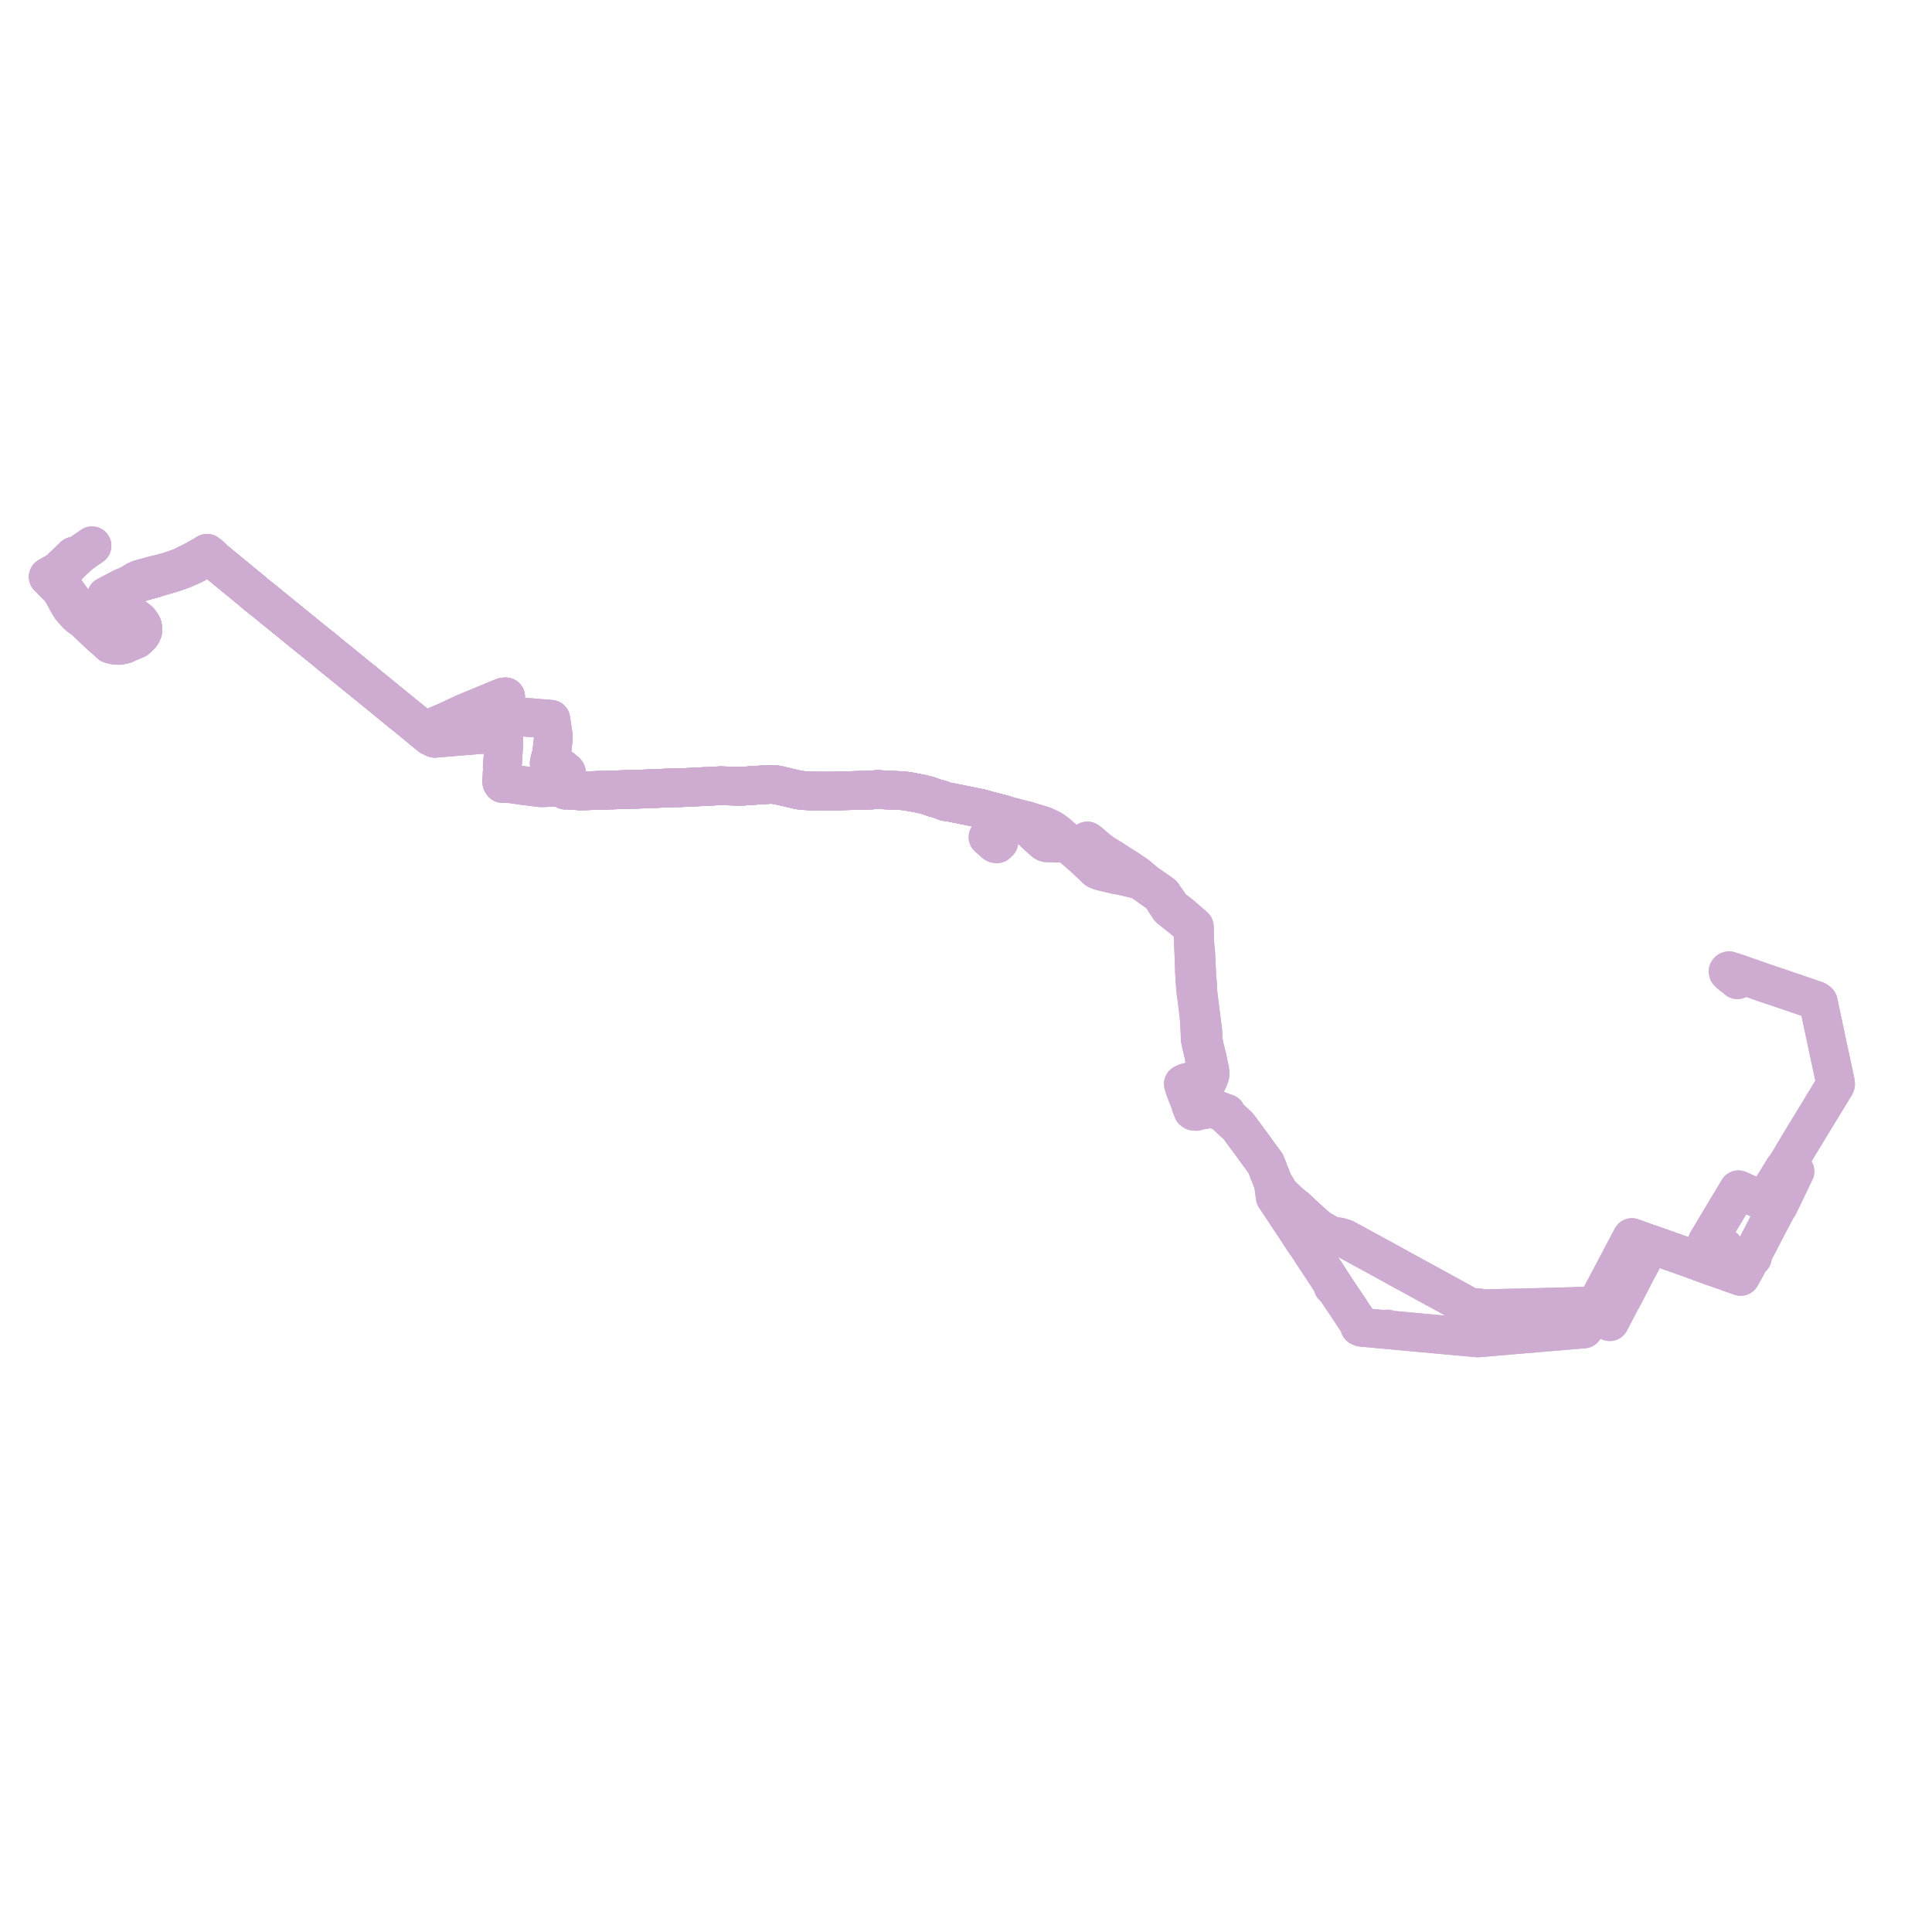     
<svg width="801.617" height="801.617" version="1.1"
     xmlns="http://www.w3.org/2000/svg">

  <title>Plan de ligne</title>
  <desc>Du 2018-11-05 au 9999-01-01</desc>

<path d='M 30.675 230.734 L 29.349 232.018 L 28.908 232.453 L 27.414 233.868 L 27.371 233.908 L 24.539 236.611 L 24.232 236.905 L 23.998 237.042 L 22.823 237.734 L 22.342 237.991 L 21.6 238.417 L 20.918 238.808 L 20.391 239.11 L 20.308 239.158 L 20 239.333 L 20.861 240.21 L 21.394 240.754 L 24.368 243.735 L 25.579 245.142 L 27.75 249.104 L 27.964 249.535 L 29.271 251.809 L 30.132 252.833 L 31.493 254.362 L 32.011 254.944 L 33.131 255.917 L 34.379 256.778 L 34.95 257.177 L 38.653 260.69 L 39.842 261.818 L 41.789 263.663 L 42.137 263.961 L 42.428 264.211 L 43.386 265.032 L 43.677 265.282 L 44.239 265.764 L 44.715 266.215 L 45.824 267.226 L 47.169 267.583 L 48.24 267.725 L 48.382 267.732 L 49.471 267.79 L 49.602 267.762 L 50.413 267.595 L 51.121 267.448 L 51.794 267.308 L 52.302 267.029 L 52.862 266.775 L 53.46 266.504 L 54.513 266.065 L 56.54 265.221 L 58.254 263.618 L 58.877 262.715 L 59.177 262.001 L 59.241 261.849 L 59.309 260.841 L 59.128 259.915 L 59.072 259.631 L 58.663 258.922 L 58.543 258.714 L 58.216 258.284 L 57.693 257.595 L 56.369 256.558 L 54.763 255.42 L 53.48 254.512 L 51.894 253.344 L 49.539 251.61 L 48.366 250.56 L 47.907 250.057 L 47.6 249.72 L 46.672 248.588 L 46.586 247.703 L 46.654 247.007 L 47.78 246.33 L 49.501 245.325 L 50.231 244.911 L 50.694 244.64 L 52.374 243.809 L 53.367 243.363 L 54.909 242.732 L 56.461 242.175 L 56.762 242.06 L 60.004 241.089 L 63.497 240.128 L 64.231 239.926 L 67.237 238.985 L 68.491 238.626 L 70.12 238.156 L 70.361 238.087 L 73.852 236.956 L 76.366 236.006 L 78.136 235.239 L 80.805 234.008 L 83.012 232.813 L 83.763 232.285 L 85.211 231.481 L 85.399 231.372 L 85.6 231.252 L 86.027 231.011 L 86.449 230.785 L 87.087 231.253 L 87.472 231.525 L 88.604 232.044 L 88.862 232.235 L 89.772 233.009 L 92.903 235.604 L 94.3 236.76 L 94.565 236.975 L 94.957 237.274 L 95.974 238.117 L 96.335 238.413 L 96.589 238.622 L 103.417 244.23 L 103.912 244.638 L 104.255 244.921 L 104.509 245.143 L 105.394 245.912 L 105.6 246.091 L 106.001 246.426 L 106.052 246.47 L 106.24 246.626 L 106.525 246.846 L 106.89 247.128 L 110.354 249.887 L 112.61 251.75 L 113.036 252.089 L 113.558 252.517 L 115.687 254.235 L 119.963 257.709 L 120.167 257.875 L 120.278 257.965 L 121.043 258.584 L 121.69 259.137 L 121.802 259.226 L 122.07 259.443 L 123.747 260.795 L 127.979 264.259 L 129.491 265.464 L 133.085 268.327 L 134.253 269.258 L 134.492 269.461 L 136.262 270.964 L 136.519 271.182 L 136.645 271.289 L 137.009 271.583 L 137.151 271.698 L 137.728 272.163 L 137.864 272.272 L 138.1 272.462 L 139.108 273.274 L 139.709 273.748 L 141.498 275.198 L 142.798 276.261 L 146.923 279.615 L 147.158 279.806 L 147.325 279.942 L 147.755 280.282 L 148.371 280.793 L 148.472 280.875 L 148.778 281.123 L 153.914 285.289 L 154.515 285.788 L 156.399 287.309 L 159.536 289.874 L 161.08 291.144 L 161.745 291.689 L 165.525 294.773 L 167.672 296.526 L 168.685 297.327 L 169.624 298.088 L 170.397 298.716 L 172.007 300.039 L 172.303 300.282 L 172.426 300.384 L 172.544 300.485 L 173.04 300.914 L 175.269 302.717 L 175.391 302.815 L 175.567 302.954 L 176.09 303.419 L 178.296 305.278 L 178.591 305.519 L 179.246 305.686 L 179.637 305.958 L 180.088 306.244 L 180.223 306.305 L 180.358 306.344 L 180.753 306.308 L 184.616 305.985 L 191.639 305.399 L 192.419 305.336 L 194.549 305.167 L 196.361 305.024 L 196.557 305.008 L 201.134 304.646 L 201.743 304.598 L 205.703 304.287 L 208.04 304.104 L 208.168 304.094 L 208.445 304.065 L 209.084 304.015 L 209.103 303.626 L 209.292 299.766 L 209.327 299.038 L 209.351 297.747 L 209.358 296.982 L 209.743 296.986 L 210.189 297.019 L 213.505 297.26 L 215.424 297.4 L 220.29 297.78 L 220.936 297.816 L 221.602 297.876 L 227.855 298.39 L 228.558 298.447 L 228.658 299.139 L 228.98 301.362 L 229.183 302.762 L 229.598 305.314 L 229.478 307.491 L 229.008 311.554 L 228.939 312.15 L 228.885 312.51 L 227.942 316.158 L 227.9 316.36 L 227.88 316.573 L 227.935 316.778 L 228.051 316.958 L 228.246 317.056 L 233.026 318.78 L 234.404 319.915 L 234.93 320.363 L 235.056 320.629 L 235.128 320.91 L 235.012 322.18 L 234.952 322.818 L 234.675 325.317 L 234.605 325.948 L 234.582 326.153 L 234.74 326.925 L 234.603 326.959 L 234.459 327.032 L 234.348 327.136 L 234.276 327.263 L 234.251 327.402 L 234.275 327.54 L 234.345 327.668 L 234.456 327.772 L 234.599 327.846 L 234.761 327.883 L 234.928 327.88 L 235.106 327.829 L 235.256 327.733 L 235.36 327.603 L 235.949 327.844 L 236.204 327.904 L 236.458 327.94 L 239.195 327.965 L 239.709 328.078 L 239.964 328.117 L 240.201 328.133 L 240.656 328.148 L 243.068 328.099 L 244.091 328.068 L 245.339 328.03 L 246.791 327.986 L 252.29 327.821 L 263.919 327.47 L 264.709 327.445 L 265.753 327.411 L 266.361 327.393 L 268.545 327.301 L 278.072 326.913 L 278.469 326.902 L 279.117 326.884 L 280.59 326.843 L 282.007 326.821 L 284.944 326.723 L 285.309 326.698 L 285.63 326.677 L 286.17 326.65 L 295.346 326.194 L 296.697 326.127 L 298.943 326.016 L 299.08 326.02 L 305.09 326.19 L 308.377 326.194 L 313.409 325.83 L 318.473 325.529 L 320.089 325.432 L 322.351 325.649 L 326.639 326.656 L 331.406 327.774 L 333.469 328.013 L 337.039 328.208 L 343.565 328.271 L 361.329 327.812 L 364.187 327.553 L 367.581 327.774 L 374.762 328.083 L 378.006 328.572 L 381.875 329.313 L 385.279 330.149 L 387.411 330.958 L 390.776 331.91 L 392.31 332.598 L 393.914 332.788 L 395.436 333.11 L 395.77 333.174 L 397.086 333.427 L 397.894 333.582 L 399.363 333.882 L 401.318 334.281 L 402.195 334.459 L 402.858 334.595 L 403.442 334.714 L 404.486 334.927 L 405.245 335.081 L 406.718 335.377 L 407.667 335.634 L 409.78 336.25 L 414.029 337.361 L 416.048 337.852 L 417.111 338.201 L 417.837 338.42 L 418.253 338.545 L 419.742 338.94 L 420.756 339.208 L 422.542 339.681 L 423.492 340.367 L 424.437 341.148 L 425.913 342.372 L 429.467 345.781 L 430.284 346.535 L 430.737 346.962 L 432.252 348.325 L 433.223 349.198 L 433.816 349.571 L 434.214 349.678 L 438.299 349.867 L 440.524 349.692 L 441.041 349.665 L 441.265 349.703 L 441.492 349.683 L 441.702 349.608 L 441.855 349.661 L 442.318 349.796 L 442.919 349.998 L 443.24 350.17 L 443.884 350.601 L 444.43 350.905 L 445.45 351.843 L 445.683 352.24 L 446.234 352.691 L 446.482 352.923 L 446.626 353.062 L 447.51 353.821 L 448.059 354.316 L 448.283 354.5 L 448.961 355.057 L 449.208 355.293 L 449.979 355.98 L 454.311 360.014 L 454.765 360.555 L 455.094 360.792 L 456.595 361.433 L 459.236 362.038 L 463.336 363.023 L 464.912 363.262 L 466.347 363.573 L 466.71 363.656 L 467.553 363.872 L 470.535 364.569 L 472.768 365.021 L 475.393 366.796 L 480.972 370.797 L 481.78 371.468 L 483.874 374.815 L 484.537 375.795 L 484.872 376.291 L 485.291 376.911 L 486.143 377.59 L 487.473 378.659 L 488.831 379.738 L 491.248 381.659 L 493.832 383.72 L 494.334 384.239 L 494.764 384.764 L 494.859 385.424 L 494.897 385.843 L 494.943 386.362 L 494.998 387.507 L 495.061 389.011 L 495.284 394.59 L 495.332 395.452 L 495.488 399.957 L 495.615 403.606 L 495.638 404.104 L 495.68 404.717 L 495.799 406.628 L 495.872 407.578 L 495.927 408.313 L 496.067 410.07 L 496.091 410.366 L 496.172 411.388 L 496.321 412.466 L 496.768 415.843 L 497.003 417.694 L 497.391 420.888 L 497.708 424.06 L 497.729 425.202 L 497.74 425.778 L 497.785 426.556 L 497.912 428.817 L 497.935 430.004 L 497.957 431.086 L 498.51 433.654 L 499.255 436.792 L 499.366 437.274 L 499.547 438.06 L 499.697 439.05 L 499.85 439.754 L 500.431 442.265 L 500.729 443.567 L 500.762 443.687 L 500.836 444.106 L 500.873 444.686 L 500.742 445.295 L 500.6 445.732 L 500.407 446.302 L 499.978 446.795 L 499.357 447.291 L 498.9 447.526 L 498.053 447.795 L 497.191 448.002 L 495.903 448.312 L 494.768 448.556 L 494.047 448.706 L 493.061 448.958 L 491.88 449.295 L 490.973 449.749 L 491.215 450.604 L 491.474 451.429 L 492.785 454.895 L 493.038 455.516 L 493.208 455.935 L 493.414 456.441 L 493.958 457.781 L 494.044 458.425 L 494.969 460.793 L 495.374 461.07 L 496.242 461.157 L 496.968 460.936 L 498.259 460.629 L 501.06 460.21 L 502.145 460.087 L 502.576 460.038 L 503.45 459.945 L 504.101 460.194 L 506.124 461.004 L 507.544 461.557 L 507.723 461.614 L 508.786 461.954 L 508.718 462.155 L 508.73 462.454 L 508.961 462.86 L 511.09 464.806 L 513.628 467.105 L 514.021 467.596 L 514.987 468.917 L 515.239 469.283 L 517.887 472.832 L 518.66 473.93 L 518.909 474.235 L 520.228 476.02 L 520.815 476.858 L 521.975 478.468 L 522.133 478.648 L 522.506 479.194 L 522.855 479.646 L 523.028 479.882 L 525.152 482.782 L 526.199 485.41 L 526.485 486.23 L 526.602 486.56 L 526.957 487.378 L 528.179 490.508 L 528.39 490.956 L 528.443 491.435 L 528.598 492.851 L 528.687 493.715 L 529.044 496.223 L 529.084 496.642 L 529.268 496.916 L 533.221 502.86 L 533.399 503.129 L 533.581 503.404 L 537.554 509.425 L 537.82 509.827 L 538.057 510.188 L 541.178 514.95 L 541.713 515.765 L 542.106 516.252 L 542.445 516.69 L 544.732 520.258 L 547.504 524.456 L 547.795 524.872 L 548.03 525.235 L 549.948 528.137 L 553.065 532.965 L 553.281 533.305 L 553.194 533.331 L 553.12 533.376 L 553.064 533.438 L 553.032 533.51 L 553.026 533.587 L 553.045 533.662 L 553.098 533.737 L 553.177 533.795 L 553.274 533.828 L 553.378 533.833 L 553.479 533.81 L 553.566 533.762 L 553.752 534.036 L 557.016 538.924 L 557.71 539.948 L 558.683 541.384 L 558.827 541.601 L 560.173 543.636 L 560.374 543.94 L 563.97 549.402 L 564.057 549.821 L 564.118 550.374 L 564.864 550.727 L 565.747 550.808 L 575.622 551.711 L 575.662 551.393 L 575.622 551.711 L 582.579 552.348 L 586.888 552.742 L 587.956 552.84 L 589.076 552.942 L 589.772 553.006 L 595.336 553.515 L 599.872 553.931 L 606.239 554.515 L 609.704 554.832 L 610.874 554.94 L 612.264 555.067 L 613.177 555.152 L 614.124 555.073 L 619.123 554.641 L 620.881 554.488 L 629.742 553.722 L 630.271 553.676 L 630.903 553.623 L 642.379 552.665 L 647.032 552.276 L 647.625 552.227 L 648.084 552.188 L 653.917 551.696 L 656.471 551.48 L 657.101 551.427 L 657.196 551.246 L 657.339 550.971 L 659.326 547.156 L 659.886 546.096 L 660.14 545.609 L 660.495 545.737 L 667.428 548.224 L 667.928 548.404 L 668.097 548.08 L 669.538 545.324 L 670.131 544.188 L 670.821 542.869 L 671.981 540.649 L 674.501 535.963 L 676.75 531.602 L 676.956 531.203 L 677.164 530.782 L 679.382 526.525 L 679.655 526.013 L 681.543 522.482 L 684.693 516.59 L 684.872 516.256 L 685.152 516.352 L 687.781 517.266 L 688.259 517.438 L 693.382 519.283 L 693.984 519.475 L 694.381 519.617 L 697.08 520.578 L 698.343 521.029 L 699.139 521.299 L 699.879 521.572 L 700.393 521.758 L 700.688 521.866 L 706.614 524.026 L 710.856 525.572 L 711.3 525.734 L 711.699 525.877 L 713.032 526.351 L 721.584 529.398 L 722.232 529.626 L 722.53 529.104 L 724.188 526.121 L 724.245 526.015 L 725.436 523.714 L 726.179 522.277 L 726.347 521.959 L 726.57 521.983 L 726.789 521.937 L 726.924 521.865 L 727.031 521.766 L 727.105 521.647 L 727.136 521.416 L 727.039 521.198 L 726.835 521.039 L 726.987 520.76 L 729.063 516.862 L 731.035 513.058 L 731.233 512.675 L 731.387 512.372 L 733.021 509.167 L 733.167 508.88 L 734.14 507.056 L 734.633 506.227 L 735.631 504.263 L 735.767 504.009 L 735.916 503.73 L 737.309 501.12 L 737.65 500.663 L 736.929 500.407 L 732.621 498.626 L 732.03 498.382 L 732.439 497.704 L 734.583 494.175 L 735.188 493.186 L 737.893 488.758 L 740.252 484.898 L 740.704 484.569 L 740.932 484.178 L 743.368 480.146 L 745.502 476.512 L 745.911 475.817 L 747.775 472.754 L 751.151 467.205 L 753.939 462.623 L 754.139 462.295 L 756.238 458.846 L 756.443 458.509 L 756.652 458.166 L 759.498 453.496 L 761.466 450.268 L 761.617 449.863 L 761.562 449.237 L 761.476 448.7 L 761.414 448.392 L 758.926 436.83 L 758.851 436.399 L 758.739 435.902 L 758.503 434.981 L 757.554 430.357 L 757.502 430.104 L 757.401 429.634 L 757.26 428.973 L 757.136 428.395 L 756.988 427.708 L 756.063 423.389 L 755.982 422.993 L 755.903 422.639 L 755.054 418.625 L 754.564 416.311 L 754.474 415.86 L 754.362 415.68 L 754.164 415.504 L 754.077 415.422 L 753.559 415.116 L 752.952 414.898 L 746.239 412.587 L 745.877 412.464 L 745.457 412.32 L 732.875 408.056 L 731.101 407.455 L 728.079 406.373 L 727.73 406.249 L 727.321 406.108 L 721.933 404.254 L 721.548 404.092 L 721.168 403.943 L 719.359 403.337 L 718.006 402.879 L 717.441 402.698 L 717.126 402.81 L 716.95 403.034 L 717.016 403.371 L 718.178 404.379' fill='transparent' stroke='#CEACD2' stroke-linecap='round' stroke-linejoin='round' stroke-width='16.032'/><path d='M 718.178 404.379 L 719.077 405.059 L 720.875 406.58 L 721.178 406.003 L 721.28 405.479 L 721.483 404.445 L 721.548 404.092 L 721.933 404.254 L 723.967 404.954 L 727.321 406.108 L 727.73 406.249 L 728.079 406.373 L 731.101 407.455 L 745.457 412.32 L 745.877 412.464 L 746.239 412.587 L 751.009 414.229 L 752.952 414.898 L 753.559 415.116 L 754.077 415.422 L 754.164 415.504 L 754.362 415.68 L 754.474 415.86 L 754.564 416.311 L 755.903 422.639 L 755.982 422.993 L 756.063 423.389 L 756.988 427.708 L 757.136 428.395 L 757.26 428.973 L 757.401 429.634 L 757.502 430.104 L 757.554 430.357 L 758.503 434.981 L 758.739 435.902 L 758.851 436.399 L 758.926 436.83 L 761.414 448.392 L 761.476 448.7 L 761.562 449.237 L 761.617 449.863 L 761.466 450.268 L 757.903 456.113 L 756.652 458.166 L 756.443 458.509 L 756.238 458.846 L 754.139 462.295 L 753.939 462.623 L 751.151 467.205 L 747.775 472.754 L 745.911 475.817 L 745.502 476.512 L 743.368 480.146 L 742.643 481.346 L 740.932 484.178 L 740.704 484.569 L 740.252 484.898 L 735.188 493.186 L 734.583 494.175 L 732.439 497.704 L 732.03 498.382 L 730.745 497.827 L 727.737 496.528 L 725.249 495.4 L 722.008 493.955 L 721.306 493.642 L 721.043 494.064 L 720.802 494.467 L 719.802 496.138 L 716.016 502.463 L 715.786 502.848 L 715.54 503.259 L 713.27 507.054 L 708.621 514.826 L 708.391 515.211 L 708.685 515.31 L 711.178 516.152 L 713.045 516.782 L 713.487 516.953 L 714.923 517.505 L 715.368 517.676 L 711.48 525.378 L 711.3 525.734 L 710.856 525.572 L 709.52 525.085 L 700.688 521.866 L 700.393 521.758 L 699.879 521.572 L 699.139 521.299 L 698.343 521.029 L 697.08 520.578 L 694.381 519.617 L 693.984 519.475 L 693.382 519.283 L 688.259 517.438 L 687.781 517.266 L 685.152 516.352 L 684.872 516.256 L 684.338 516.064 L 677.407 513.571 L 677.108 513.463 L 676.832 513.985 L 673.823 519.681 L 671.888 523.345 L 671.499 524.081 L 669.427 528.005 L 669.186 528.459 L 668.828 529.138 L 667.795 531.09 L 667.527 531.596 L 665.712 535.034 L 664.425 537.472 L 664.241 537.82 L 662.337 541.425 L 662.091 541.89 L 661.633 541.777 L 650.323 542.148 L 648.461 542.209 L 647.788 542.224 L 647.023 542.244 L 641.706 542.38 L 640.182 542.419 L 631.039 542.646 L 630.433 542.658 L 629.824 542.671 L 622.181 542.836 L 614.302 543.059 L 613.862 543.088 L 613.813 542.941 L 613.723 542.807 L 613.598 542.695 L 613.375 542.586 L 613.121 542.543 L 612.864 542.575 L 612.634 542.674 L 612.456 542.832 L 612.352 543.03 L 611.86 542.939 L 610.349 542.491 L 609.492 542.079 L 608.926 541.807 L 603.5 538.83 L 603.104 538.593 L 600.938 537.406 L 597.59 535.57 L 597.197 535.333 L 596.647 535.054 L 587.451 530.036 L 583.161 527.696 L 582.662 527.42 L 582.017 527.065 L 576.656 524.102 L 576.319 523.916 L 573.071 522.145 L 566.434 518.526 L 565.867 518.217 L 557.951 513.901 L 555.51 513.193 L 555.206 513.157 L 554.082 513.246 L 553.54 513.009 L 553.174 512.849 L 552.19 512.49 L 551.5 512.286 L 550.795 511.88 L 547.442 509.949 L 547.094 509.661 L 545.348 508.215 L 541.137 504.404 L 540.249 503.6 L 538.464 501.901 L 538.378 501.819 L 537.669 501.15 L 537.222 500.762 L 536.275 500.131 L 534.223 498.254 L 532.535 496.664 L 532.131 496.292 L 531.932 496.152 L 531.621 495.889 L 531.475 495.789 L 531.341 495.661 L 530.524 494.368 L 530.294 494.005 L 529.543 492.714 L 528.39 490.956 L 528.179 490.508 L 526.957 487.378 L 526.602 486.56 L 526.485 486.23 L 526.199 485.41 L 525.152 482.782 L 524.293 481.609 L 523.028 479.882 L 522.855 479.646 L 522.506 479.194 L 522.133 478.648 L 521.975 478.468 L 520.815 476.858 L 520.228 476.02 L 518.909 474.235 L 518.66 473.93 L 517.887 472.832 L 515.239 469.283 L 514.987 468.917 L 514.021 467.596 L 513.628 467.105 L 511.09 464.806 L 508.961 462.86 L 508.73 462.454 L 508.718 462.155 L 508.786 461.954 L 507.723 461.614 L 507.544 461.557 L 506.124 461.004 L 504.955 460.536 L 504.101 460.194 L 503.45 459.945 L 502.106 459.519 L 501.015 458.852 L 500.892 458.386 L 500.498 457.935 L 499.791 457.155 L 499.311 456.461 L 498.997 455.943 L 498.754 455.349 L 498.634 454.746 L 498.637 454.172 L 498.753 453.373 L 499.582 451.668 L 500.351 450.027 L 500.733 449.157 L 501.489 447.586 L 502.034 446.097 L 502.107 445.213 L 501.922 443.696 L 501.198 440.66 L 501.067 439.553 L 500.562 437.573 L 499.793 434.554 L 499.405 432.764 L 499.203 430.874 L 499.14 429.476 L 499.09 428.741 L 499.057 427.592 L 498.871 426.091 L 498.728 425.139 L 498.654 424.587 L 497.454 415.126 L 497.175 412.921 L 497.073 412.124 L 497.006 410.871 L 496.995 410.674 L 496.958 409.988 L 496.913 409.153 L 496.88 408.455 L 496.776 407.145 L 496.549 405.506 L 496.565 404.086 L 496.526 403.574 L 496.173 395.912 L 496.143 395.425 L 496.086 394.599 L 495.811 392.302 L 495.71 390.731 L 495.642 389.692 L 495.62 387.862 L 495.593 386.135 L 495.575 385.259 L 495.559 384.487 L 494.826 383.836 L 491.84 381.259 L 490.286 379.881 L 486.748 377.138 L 486.067 376.611 L 485.593 375.949 L 485.212 375.37 L 484.605 374.449 L 484.323 374.021 L 483.026 372.246 L 482.372 371.196 L 481.346 370.417 L 480.707 369.996 L 479.069 368.825 L 475.666 366.496 L 473.587 364.772 L 472.956 364.256 L 471.7 363.186 L 471.228 362.864 L 468.318 360.862 L 464.584 358.514 L 461.55 356.526 L 460.126 355.68 L 457.837 354.277 L 455.952 352.909 L 455.571 352.598 L 453.981 351.23 L 452.684 350.113 L 452.464 349.924 L 451.782 349.337 L 451.165 348.917 L 450.57 349.382 L 449.857 350.006 L 449.058 350.817 L 448.625 351.396 L 448.269 352.03 L 448.129 352.287 L 447.612 353.41 L 446.902 352.815 L 446.765 352.701 L 446.278 352.292 L 445.86 352.028 L 445.45 351.843 L 444.777 351.224 L 444.43 350.905 L 444.011 350.336 L 443.194 349.784 L 442.596 349.413 L 442.058 349.023 L 442.005 348.837 L 441.889 348.673 L 441.719 348.545 L 441.512 348.465 L 440.648 347.64 L 438.384 345.641 L 436.558 344.338 L 435.066 343.568 L 432.768 342.525 L 431.593 342.206 L 427.974 341.114 L 427.411 340.949 L 426.607 340.679 L 426.028 340.486 L 422.542 339.681 L 419.742 338.94 L 418.253 338.545 L 417.837 338.42 L 417.111 338.201 L 416.048 337.852 L 414.029 337.361 L 409.78 336.25 L 407.667 335.634 L 406.718 335.377 L 405.245 335.081 L 404.486 334.927 L 403.442 334.714 L 402.858 334.595 L 402.195 334.459 L 401.318 334.281 L 399.363 333.882 L 397.894 333.582 L 397.086 333.427 L 395.77 333.174 L 395.436 333.11 L 393.914 332.788 L 392.31 332.598 L 390.776 331.91 L 388.557 331.282 L 387.411 330.958 L 385.279 330.149 L 381.875 329.313 L 378.006 328.572 L 374.762 328.083 L 367.581 327.774 L 364.187 327.553 L 361.329 327.812 L 343.565 328.271 L 337.039 328.208 L 333.469 328.013 L 331.406 327.774 L 326.639 326.656 L 322.351 325.649 L 320.089 325.432 L 318.473 325.529 L 313.409 325.83 L 308.377 326.194 L 305.09 326.19 L 299.08 326.02 L 298.943 326.016 L 296.697 326.127 L 295.346 326.194 L 286.17 326.65 L 285.63 326.677 L 285.309 326.698 L 284.944 326.723 L 282.007 326.821 L 280.59 326.843 L 279.117 326.884 L 278.469 326.902 L 278.072 326.913 L 268.545 327.301 L 266.361 327.393 L 265.753 327.411 L 264.709 327.445 L 263.919 327.47 L 252.29 327.821 L 251.337 327.85 L 246.791 327.986 L 245.339 328.03 L 244.091 328.068 L 243.068 328.099 L 240.656 328.148 L 240.201 328.133 L 239.964 328.117 L 239.709 328.078 L 239.195 327.965 L 236.326 326.913 L 236.043 326.823 L 235.886 326.791 L 235.704 326.783 L 235.536 326.795 L 235.227 326.838 L 234.893 326.922 L 234.74 326.925 L 234.603 326.959 L 234.354 326.783 L 234.25 326.727 L 234.126 326.677 L 233.827 326.636 L 233.221 326.619 L 229.483 326.679 L 228.865 326.703 L 228.651 326.711 L 224.997 326.845 L 224.583 326.833 L 224.167 326.813 L 223.358 326.725 L 216.864 325.908 L 211.288 325.094 L 210.399 325.03 L 209.926 325.019 L 209.594 325.037 L 209.385 325.049 L 209.082 325.073 L 208.538 325.091 L 208.229 324.636 L 208.132 324.208 L 208.145 323.999 L 208.253 323.192 L 208.356 320.508 L 208.467 319.187 L 208.379 318.353 L 208.654 314.777 L 208.77 312.84 L 208.873 311.188 L 208.995 308.819 L 208.966 308.026 L 208.924 307.516 L 209.054 304.593 L 209.061 304.47 L 209.084 304.015 L 209.103 303.626 L 209.292 299.766 L 209.327 299.038 L 209.351 297.747 L 209.358 296.982 L 209.381 296.512 L 209.444 295.781 L 209.534 295.012 L 209.657 292.441 L 209.759 290.311 L 209.764 290.217 L 209.775 289.994 L 209.818 289.12 L 209.358 289.158 L 208.898 289.198 L 208.704 289.281 L 208.516 289.346 L 200.482 292.668 L 199.84 292.934 L 199.497 293.076 L 196.304 294.396 L 193.348 295.641 L 193.184 295.71 L 192.998 295.788 L 192.248 296.104 L 187.588 298.28 L 186.995 298.557 L 185.639 299.19 L 185.461 299.273 L 185.404 299.3 L 185.299 299.345 L 184.466 299.704 L 180.994 301.199 L 180.725 301.315 L 179.458 301.861 L 179.286 301.935 L 179.149 301.994 L 178.765 302.158 L 177.743 302.614 L 177.27 302.825 L 177.184 302.863 L 177.093 302.904 L 176.973 302.958 L 176.745 303.077 L 176.09 303.419 L 175.567 302.954 L 175.391 302.815 L 175.269 302.717 L 173.04 300.914 L 172.544 300.485 L 172.426 300.384 L 172.303 300.282 L 172.007 300.039 L 170.397 298.716 L 169.624 298.088 L 168.685 297.327 L 167.672 296.526 L 162.746 292.506 L 161.745 291.689 L 161.08 291.144 L 159.536 289.874 L 156.399 287.309 L 154.515 285.788 L 153.914 285.289 L 148.778 281.123 L 148.472 280.875 L 148.371 280.793 L 147.755 280.282 L 147.325 279.942 L 147.158 279.806 L 146.923 279.615 L 142.798 276.261 L 141.498 275.198 L 139.709 273.748 L 139.108 273.274 L 138.1 272.462 L 137.864 272.272 L 137.728 272.163 L 137.151 271.698 L 137.009 271.583 L 136.645 271.289 L 136.519 271.182 L 136.262 270.964 L 134.492 269.461 L 134.253 269.258 L 133.085 268.327 L 129.491 265.464 L 127.979 264.259 L 126.126 262.742 L 123.747 260.795 L 122.07 259.443 L 121.802 259.226 L 121.69 259.137 L 121.043 258.584 L 120.278 257.965 L 120.167 257.875 L 119.963 257.709 L 115.687 254.235 L 113.558 252.517 L 113.036 252.089 L 112.61 251.75 L 110.354 249.887 L 106.89 247.128 L 106.525 246.846 L 106.24 246.626 L 106.052 246.47 L 106.001 246.426 L 105.6 246.091 L 105.394 245.912 L 104.509 245.143 L 104.255 244.921 L 103.912 244.638 L 103.417 244.23 L 96.589 238.622 L 96.335 238.413 L 95.974 238.117 L 94.957 237.274 L 94.565 236.975 L 94.3 236.76 L 92.885 235.588 L 89.772 233.009 L 88.862 232.235 L 88.604 232.044 L 87.985 231.268 L 87.83 231.125 L 87.753 231.058 L 87.642 230.954 L 87.085 230.498 L 86.639 230.14 L 86.417 229.973 L 85.898 229.57 L 85.37 229.9 L 84.946 230.165 L 84.594 230.379 L 84.371 230.515 L 82.156 231.763 L 80.49 232.701 L 77.731 234.057 L 75.608 235.114 L 74.225 235.693 L 69.689 237.239 L 69.461 237.302 L 66.676 238.076 L 66.516 238.117 L 63.86 238.703 L 59.492 239.901 L 58.132 240.276 L 57.854 240.377 L 56.324 241.052 L 56.048 241.235 L 55.704 241.46 L 55.009 241.911 L 53.952 242.551 L 52.713 243.103 L 51.472 243.595 L 50.733 243.927 L 50.073 244.262 L 49.827 244.387 L 48.012 245.363 L 47.161 245.804 L 45.06 246.895 L 44.148 247.385 L 44.206 248.263 L 44.471 248.765 L 44.966 249.557 L 45.562 250.728 L 45.679 251.75 L 45.477 253.193 L 44.889 254.526 L 44.365 255.336 L 43.543 255.707 L 42.379 256.554 L 41.753 256.956 L 41.09 257.142 L 40.368 257.147 L 39.548 256.933 L 38.929 256.602 L 37.904 256.053 L 36.906 255.519 L 36.242 255.381 L 34.484 254.51 L 33.726 254.057 L 33.557 253.963 L 33.105 253.372 L 31.842 251.724 L 27.369 245.478 L 26.155 243.783 L 26.244 243.036 L 25.78 241.804 L 25.069 240.047 L 24.84 238.976 L 24.821 238.859 L 24.889 237.837 L 28.29 234.553 L 28.344 234.502 L 31.066 231.912 L 32.432 230.627 L 33.385 229.799 L 34.102 229.272 L 35.438 228.332 L 36.349 227.702 L 38.17 226.465' fill='transparent' stroke='#CEACD2' stroke-linecap='round' stroke-linejoin='round' stroke-width='16.032'/><path d='M 30.675 230.734 L 29.349 232.018 L 28.908 232.453 L 27.414 233.868 L 27.371 233.908 L 24.539 236.611 L 24.232 236.905 L 23.998 237.042 L 22.823 237.734 L 22.342 237.991 L 21.6 238.417 L 20.918 238.808 L 20.391 239.11 L 20.308 239.158 L 20 239.333 L 20.611 239.956 L 21.394 240.754 L 24.368 243.735 L 25.579 245.142 L 27.75 249.104 L 27.964 249.535 L 29.271 251.809 L 30.132 252.833 L 31.493 254.362 L 32.011 254.944 L 33.131 255.917 L 34.379 256.778 L 34.95 257.177 L 38.653 260.69 L 40.24 262.194 L 41.789 263.663 L 42.137 263.961 L 42.428 264.211 L 43.386 265.032 L 43.677 265.282 L 44.239 265.764 L 44.715 266.215 L 45.824 267.226 L 47.169 267.583 L 47.94 267.685 L 48.24 267.725 L 48.382 267.732 L 49.471 267.79 L 49.602 267.762 L 50.413 267.595 L 51.121 267.448 L 51.794 267.308 L 52.302 267.029 L 52.862 266.775 L 53.46 266.504 L 54.513 266.065 L 56.54 265.221 L 58.254 263.618 L 58.877 262.715 L 59.177 262.001 L 59.241 261.849 L 59.309 260.841 L 59.128 259.915 L 59.072 259.631 L 58.663 258.922 L 58.543 258.714 L 58.216 258.284 L 57.693 257.595 L 56.369 256.558 L 54.763 255.42 L 53.48 254.512 L 51.894 253.344 L 49.539 251.61 L 48.366 250.56 L 47.6 249.72 L 46.672 248.588 L 46.586 247.703 L 46.654 247.007 L 47.78 246.33 L 49.501 245.325 L 50.231 244.911 L 50.694 244.64 L 52.374 243.809 L 53.367 243.363 L 54.909 242.732 L 56.461 242.175 L 56.762 242.06 L 60.004 241.089 L 64.231 239.926 L 65.306 239.589 L 67.237 238.985 L 68.491 238.626 L 70.12 238.156 L 70.361 238.087 L 73.852 236.956 L 76.366 236.006 L 78.136 235.239 L 80.805 234.008 L 83.012 232.813 L 83.763 232.285 L 85.211 231.481 L 85.399 231.372 L 85.6 231.252 L 86.027 231.011 L 86.449 230.785 L 87.087 231.253 L 87.472 231.525 L 88.604 232.044 L 88.862 232.235 L 89.772 233.009 L 94.3 236.76 L 94.565 236.975 L 94.957 237.274 L 95.974 238.117 L 96.335 238.413 L 96.589 238.622 L 98.841 240.471 L 103.417 244.23 L 103.912 244.638 L 104.255 244.921 L 104.509 245.143 L 105.394 245.912 L 105.6 246.091 L 106.001 246.426 L 106.052 246.47 L 106.24 246.626 L 106.525 246.846 L 106.89 247.128 L 110.354 249.887 L 112.61 251.75 L 113.036 252.089 L 113.558 252.517 L 115.687 254.235 L 117.885 256.021 L 119.963 257.709 L 120.167 257.875 L 120.278 257.965 L 121.043 258.584 L 121.69 259.137 L 121.802 259.226 L 122.07 259.443 L 123.747 260.795 L 127.979 264.259 L 129.491 265.464 L 133.085 268.327 L 134.253 269.258 L 134.492 269.461 L 136.262 270.964 L 136.519 271.182 L 136.645 271.289 L 137.009 271.583 L 137.151 271.698 L 137.728 272.163 L 137.864 272.272 L 138.1 272.462 L 139.108 273.274 L 139.709 273.748 L 141.498 275.198 L 142.798 276.261 L 143.368 276.725 L 146.923 279.615 L 147.158 279.806 L 147.325 279.942 L 147.755 280.282 L 148.371 280.793 L 148.472 280.875 L 148.778 281.123 L 153.914 285.289 L 154.515 285.788 L 156.399 287.309 L 159.536 289.874 L 161.08 291.144 L 161.745 291.689 L 167.672 296.526 L 168.685 297.327 L 169.624 298.088 L 170.397 298.716 L 172.007 300.039 L 172.303 300.282 L 172.426 300.384 L 172.544 300.485 L 173.04 300.914 L 175.269 302.717 L 175.391 302.815 L 175.567 302.954 L 176.09 303.419 L 178.296 305.278 L 178.591 305.519 L 179.246 305.686 L 179.637 305.958 L 180.088 306.244 L 180.223 306.305 L 180.358 306.344 L 180.753 306.308 L 187.163 305.772 L 191.639 305.399 L 192.419 305.336 L 194.549 305.167 L 196.361 305.024 L 196.557 305.008 L 201.134 304.646 L 201.743 304.598 L 208.04 304.104 L 208.168 304.094 L 208.445 304.065 L 209.084 304.015 L 209.103 303.626 L 209.23 301.021 L 209.292 299.766 L 209.327 299.038 L 209.351 297.747 L 209.358 296.982 L 209.743 296.986 L 210.189 297.019 L 215.424 297.4 L 219.105 297.687 L 220.29 297.78 L 220.936 297.816 L 221.602 297.876 L 227.855 298.39 L 228.558 298.447 L 228.658 299.139 L 229.183 302.762 L 229.598 305.314 L 229.478 307.491 L 229.008 311.554 L 228.939 312.15 L 228.885 312.51 L 227.942 316.158 L 227.9 316.36 L 227.88 316.573 L 227.935 316.778 L 228.051 316.958 L 228.246 317.056 L 233.026 318.78 L 234.404 319.915 L 234.93 320.363 L 235.056 320.629 L 235.128 320.91 L 235.012 322.18 L 234.952 322.818 L 234.605 325.948 L 234.582 326.153 L 234.74 326.925 L 234.603 326.959 L 234.459 327.032 L 234.348 327.136 L 234.276 327.263 L 234.251 327.402 L 234.275 327.54 L 234.345 327.668 L 234.456 327.772 L 234.599 327.846 L 234.761 327.883 L 234.928 327.88 L 235.106 327.829 L 235.256 327.733 L 235.36 327.603 L 235.949 327.844 L 236.204 327.904 L 236.458 327.94 L 239.195 327.965 L 239.709 328.078 L 239.964 328.117 L 240.201 328.133 L 240.656 328.148 L 243.068 328.099 L 244.091 328.068 L 245.339 328.03 L 246.791 327.986 L 252.29 327.821 L 254.06 327.768 L 263.919 327.47 L 264.709 327.445 L 265.753 327.411 L 266.361 327.393 L 268.545 327.301 L 278.072 326.913 L 278.469 326.902 L 279.117 326.884 L 280.59 326.843 L 282.007 326.821 L 284.944 326.723 L 285.309 326.698 L 285.63 326.677 L 286.17 326.65 L 295.346 326.194 L 296.697 326.127 L 298.943 326.016 L 299.08 326.02 L 305.09 326.19 L 308.377 326.194 L 313.409 325.83 L 318.473 325.529 L 320.089 325.432 L 322.351 325.649 L 326.639 326.656 L 331.406 327.774 L 333.469 328.013 L 337.039 328.208 L 343.565 328.271 L 361.329 327.812 L 364.187 327.553 L 367.581 327.774 L 374.762 328.083 L 378.006 328.572 L 381.875 329.313 L 385.279 330.149 L 387.411 330.958 L 390.776 331.91 L 392.31 332.598 L 393.914 332.788 L 395.436 333.11 L 395.77 333.174 L 397.086 333.427 L 397.894 333.582 L 399.363 333.882 L 401.318 334.281 L 402.195 334.459 L 402.858 334.595 L 403.442 334.714 L 404.486 334.927 L 405.245 335.081 L 406.718 335.377 L 407.667 335.634 L 409.78 336.25 L 414.029 337.361 L 416.048 337.852 L 417.111 338.201 L 417.837 338.42 L 418.253 338.545 L 419.742 338.94 L 422.542 339.681 L 423.492 340.367 L 424.437 341.148 L 425.913 342.372 L 429.467 345.781 L 430.284 346.535 L 430.737 346.962 L 433.223 349.198 L 433.816 349.571 L 434.214 349.678 L 436.608 349.789 L 438.299 349.867 L 440.524 349.692 L 441.041 349.665 L 441.265 349.703 L 441.492 349.683 L 441.702 349.608 L 441.855 349.661 L 442.318 349.796 L 442.919 349.998 L 443.24 350.17 L 443.884 350.601 L 444.43 350.905 L 445.45 351.843 L 445.683 352.24 L 446.234 352.691 L 446.482 352.923 L 446.626 353.062 L 447.51 353.821 L 448.059 354.316 L 448.283 354.5 L 448.961 355.057 L 449.208 355.293 L 449.979 355.98 L 454.311 360.014 L 454.765 360.555 L 455.094 360.792 L 456.595 361.433 L 459.236 362.038 L 463.336 363.023 L 464.912 363.262 L 466.347 363.573 L 466.71 363.656 L 467.553 363.872 L 470.535 364.569 L 472.768 365.021 L 475.393 366.796 L 479.275 369.58 L 480.972 370.797 L 481.78 371.468 L 483.874 374.815 L 484.537 375.795 L 484.872 376.291 L 485.291 376.911 L 486.143 377.59 L 487.473 378.659 L 490.7 381.224 L 491.248 381.659 L 493.832 383.72 L 494.334 384.239 L 494.764 384.764 L 494.859 385.424 L 494.897 385.843 L 494.943 386.362 L 494.998 387.507 L 495.061 389.011 L 495.284 394.59 L 495.332 395.452 L 495.459 399.115 L 495.615 403.606 L 495.638 404.104 L 495.68 404.717 L 495.799 406.628 L 495.872 407.578 L 495.927 408.313 L 496.067 410.07 L 496.091 410.366 L 496.172 411.388 L 496.321 412.466 L 496.768 415.843 L 497.003 417.694 L 497.391 420.888 L 497.488 421.863 L 497.708 424.06 L 497.729 425.202 L 497.74 425.778 L 497.785 426.556 L 497.912 428.817 L 497.935 430.004 L 497.957 431.086 L 498.51 433.654 L 499.255 436.792 L 499.547 438.06 L 499.697 439.05 L 499.85 439.754 L 500.053 440.631 L 500.431 442.265 L 500.729 443.567 L 500.762 443.687 L 500.836 444.106 L 500.873 444.686 L 500.742 445.295 L 500.6 445.732 L 500.407 446.302 L 499.978 446.795 L 499.357 447.291 L 498.9 447.526 L 498.053 447.795 L 495.903 448.312 L 494.768 448.556 L 494.047 448.706 L 493.061 448.958 L 491.88 449.295 L 490.973 449.749 L 491.215 450.604 L 491.474 451.429 L 492.297 453.603 L 492.785 454.895 L 493.038 455.516 L 493.208 455.935 L 493.414 456.441 L 493.958 457.781 L 494.044 458.425 L 494.969 460.793 L 495.374 461.07 L 496.242 461.157 L 496.968 460.936 L 498.259 460.629 L 501.06 460.21 L 502.576 460.038 L 503.45 459.945 L 504.101 460.194 L 506.124 461.004 L 507.544 461.557 L 507.723 461.614 L 508.786 461.954 L 508.718 462.155 L 508.73 462.454 L 508.961 462.86 L 511.09 464.806 L 512.458 466.045 L 513.628 467.105 L 514.021 467.596 L 514.987 468.917 L 515.239 469.283 L 517.887 472.832 L 518.66 473.93 L 518.909 474.235 L 520.228 476.02 L 520.815 476.858 L 521.975 478.468 L 522.133 478.648 L 522.506 479.194 L 522.855 479.646 L 523.028 479.882 L 525.152 482.782 L 526.199 485.41 L 526.485 486.23 L 526.602 486.56 L 526.957 487.378 L 528.179 490.508 L 528.39 490.956 L 528.443 491.435 L 528.598 492.851 L 528.687 493.715 L 529.044 496.223 L 529.084 496.642 L 529.268 496.916 L 531.524 500.309 L 533.221 502.86 L 533.399 503.129 L 533.581 503.404 L 537.554 509.425 L 537.82 509.827 L 538.057 510.188 L 541.713 515.765 L 542.106 516.252 L 542.445 516.69 L 544.732 520.258 L 545.904 522.033 L 547.504 524.456 L 547.795 524.872 L 548.03 525.235 L 549.948 528.137 L 553.065 532.965 L 553.281 533.305 L 553.194 533.331 L 553.12 533.376 L 553.064 533.438 L 553.032 533.51 L 553.026 533.587 L 553.045 533.662 L 553.098 533.737 L 553.177 533.795 L 553.274 533.828 L 553.378 533.833 L 553.479 533.81 L 553.566 533.762 L 553.752 534.036 L 555.49 536.638 L 557.016 538.924 L 557.71 539.948 L 558.683 541.384 L 558.827 541.601 L 560.173 543.636 L 560.374 543.94 L 563.97 549.402 L 564.057 549.821 L 564.118 550.374 L 564.864 550.727 L 565.747 550.808 L 575.622 551.711 L 582.579 552.348 L 586.888 552.742 L 587.956 552.84 L 589.076 552.942 L 589.772 553.006 L 595.336 553.515 L 599.872 553.931 L 605.439 554.441 L 606.239 554.515 L 609.704 554.832 L 612.264 555.067 L 613.177 555.152 L 614.124 555.073 L 619.123 554.641 L 620.881 554.488 L 629.742 553.722 L 630.271 553.676 L 630.903 553.623 L 638.027 553.029 L 642.379 552.665 L 647.032 552.276 L 647.625 552.227 L 648.084 552.188 L 656.471 551.48 L 657.101 551.427 L 657.196 551.246 L 657.339 550.971 L 659.326 547.156 L 659.886 546.096 L 660.14 545.609 L 660.495 545.737 L 665.743 547.62 L 667.428 548.224 L 667.928 548.404 L 668.097 548.08 L 669.538 545.324 L 670.131 544.188 L 670.821 542.869 L 671.981 540.649 L 674.501 535.963 L 676.75 531.602 L 676.956 531.203 L 677.164 530.782 L 679.382 526.525 L 679.655 526.013 L 681.543 522.482 L 681.97 521.684 L 684.693 516.59 L 684.872 516.256 L 685.152 516.352 L 687.781 517.266 L 688.259 517.438 L 691.524 518.614 L 693.382 519.283 L 693.984 519.475 L 694.381 519.617 L 697.08 520.578 L 698.343 521.029 L 699.139 521.299 L 699.879 521.572 L 700.393 521.758 L 700.688 521.866 L 710.856 525.572 L 711.3 525.734 L 711.699 525.877 L 713.032 526.351 L 721.584 529.398 L 722.232 529.626 L 722.53 529.104 L 724.188 526.121 L 724.245 526.015 L 724.93 524.693 L 726.179 522.277 L 726.347 521.959 L 726.57 521.983 L 726.789 521.937 L 726.924 521.865 L 727.031 521.766 L 727.105 521.647 L 727.136 521.416 L 727.039 521.198 L 726.835 521.039 L 726.987 520.76 L 729.063 516.862 L 731.035 513.058 L 731.233 512.675 L 731.387 512.372 L 733.021 509.167 L 733.167 508.88 L 734.14 507.056 L 734.633 506.227 L 735.631 504.263 L 735.767 504.009 L 735.916 503.73 L 737.309 501.12 L 737.65 500.663 L 737.99 500.224 L 741.766 492.435 L 741.95 492.054 L 743.631 488.538 L 744.658 486.39 L 744.842 486.005 L 744.448 485.869 L 741.064 484.693 L 740.704 484.569 L 740.252 484.898 L 735.188 493.186' fill='transparent' stroke='#CEACD2' stroke-linecap='round' stroke-linejoin='round' stroke-width='16.032'/><path d='M 734.583 494.175 L 732.439 497.704 L 732.03 498.382 L 730.745 497.827 L 727.737 496.528 L 725.249 495.4 L 722.008 493.955 L 721.306 493.642 L 721.043 494.064 L 720.802 494.467 L 719.802 496.138 L 718.199 498.815 L 716.016 502.463 L 715.786 502.848 L 715.54 503.259 L 708.621 514.826 L 708.391 515.211 L 708.685 515.31 L 711.178 516.152 L 713.045 516.782 L 713.487 516.953 L 714.923 517.505 L 715.368 517.676 L 711.48 525.378 L 711.3 525.734 L 710.856 525.572 L 708.436 524.69 L 700.688 521.866 L 700.393 521.758 L 699.879 521.572 L 699.139 521.299 L 698.343 521.029 L 697.08 520.578 L 694.381 519.617 L 693.984 519.475 L 693.382 519.283 L 688.259 517.438 L 687.781 517.266 L 685.152 516.352 L 684.872 516.256 L 684.338 516.064 L 677.407 513.571 L 677.108 513.463 L 676.832 513.985 L 672.743 521.726 L 671.888 523.345 L 671.499 524.081 L 669.427 528.005 L 669.186 528.459 L 668.828 529.138 L 667.795 531.09 L 667.527 531.596 L 665.712 535.034 L 664.425 537.472 L 664.241 537.82 L 662.337 541.425 L 662.091 541.89 L 661.633 541.777 L 650.323 542.148 L 648.461 542.209 L 647.788 542.224 L 647.023 542.244 L 640.182 542.419 L 636.16 542.519 L 631.039 542.646 L 630.433 542.658 L 629.824 542.671 L 622.181 542.836 L 614.302 543.059 L 613.862 543.088 L 613.813 542.941 L 613.723 542.807 L 613.598 542.695 L 613.375 542.586 L 613.121 542.543 L 612.864 542.575 L 612.634 542.674 L 612.456 542.832 L 612.352 543.03 L 611.86 542.939 L 610.349 542.491 L 609.492 542.079 L 608.926 541.807 L 603.5 538.83 L 603.104 538.593 L 600.707 537.279 L 597.59 535.57 L 597.197 535.333 L 596.647 535.054 L 587.451 530.036 L 583.161 527.696 L 582.662 527.42 L 582.017 527.065 L 576.656 524.102 L 576.319 523.916 L 566.434 518.526 L 565.867 518.217 L 561.116 515.626 L 557.951 513.901 L 555.51 513.193 L 555.206 513.157 L 554.082 513.246 L 553.54 513.009 L 553.174 512.849 L 552.19 512.49 L 551.5 512.286 L 550.795 511.88 L 547.442 509.949 L 547.094 509.661 L 545.348 508.215 L 542.748 505.862 L 540.249 503.6 L 538.464 501.901 L 538.378 501.819 L 537.669 501.15 L 537.222 500.762 L 536.275 500.131 L 534.223 498.254 L 532.535 496.664 L 532.131 496.292 L 531.932 496.152 L 531.621 495.889 L 531.475 495.789 L 531.341 495.661 L 530.524 494.368 L 530.294 494.005 L 529.543 492.714 L 528.39 490.956 L 528.179 490.508 L 526.957 487.378 L 526.602 486.56 L 526.485 486.23 L 526.199 485.41 L 525.152 482.782 L 523.873 481.036 L 523.028 479.882 L 522.855 479.646 L 522.506 479.194 L 522.133 478.648 L 521.975 478.468 L 520.815 476.858 L 520.228 476.02 L 518.909 474.235 L 518.66 473.93 L 517.887 472.832 L 515.239 469.283 L 514.987 468.917 L 514.021 467.596 L 513.628 467.105 L 511.09 464.806 L 508.961 462.86 L 508.73 462.454 L 508.718 462.155 L 508.786 461.954 L 507.723 461.614 L 507.544 461.557 L 506.124 461.004 L 504.988 460.549 L 504.101 460.194 L 503.45 459.945 L 502.106 459.519 L 501.015 458.852 L 500.892 458.386 L 500.498 457.935 L 499.791 457.155 L 499.311 456.461 L 498.997 455.943 L 498.754 455.349 L 498.634 454.746 L 498.637 454.172 L 498.753 453.373 L 499.582 451.668 L 500.351 450.027 L 500.733 449.157 L 501.489 447.586 L 502.034 446.097 L 502.107 445.213 L 501.922 443.696 L 501.564 442.196 L 501.198 440.66 L 501.067 439.553 L 499.793 434.554 L 499.405 432.764 L 499.203 430.874 L 499.14 429.476 L 499.09 428.741 L 499.057 427.592 L 498.871 426.091 L 498.728 425.139 L 498.654 424.587 L 497.454 415.126 L 497.073 412.124 L 497.033 411.377 L 497.006 410.871 L 496.995 410.674 L 496.958 409.988 L 496.913 409.153 L 496.88 408.455 L 496.776 407.145 L 496.549 405.506 L 496.565 404.086 L 496.526 403.574 L 496.288 398.418 L 496.173 395.912 L 496.143 395.425 L 496.086 394.599 L 495.811 392.302 L 495.642 389.692 L 495.62 387.862 L 495.593 386.135 L 495.575 385.259 L 495.559 384.487 L 494.826 383.836 L 491.84 381.259 L 490.286 379.881 L 488.733 378.677 L 486.748 377.138 L 486.067 376.611 L 485.593 375.949 L 484.605 374.449 L 484.323 374.021 L 483.026 372.246 L 482.372 371.196 L 481.346 370.417 L 480.707 369.996 L 479.069 368.825 L 477.394 367.679 L 475.666 366.496 L 473.587 364.772 L 472.956 364.256 L 471.7 363.186 L 471.228 362.864 L 468.318 360.862 L 464.584 358.514 L 461.55 356.526 L 460.126 355.68 L 457.837 354.277 L 455.952 352.909 L 455.571 352.598 L 453.981 351.23 L 452.684 350.113 L 452.464 349.924 L 451.782 349.337 L 451.165 348.917 L 450.57 349.382 L 449.857 350.006 L 449.058 350.817 L 448.625 351.396 L 448.269 352.03 L 448.129 352.287 L 447.612 353.41 L 446.902 352.815 L 446.765 352.701 L 446.278 352.292 L 445.86 352.028 L 445.45 351.843 L 444.43 350.905 L 444.011 350.336 L 443.194 349.784 L 442.596 349.413 L 442.058 349.023 L 442.005 348.837 L 441.889 348.673 L 441.719 348.545 L 441.512 348.465 L 440.648 347.64 L 438.384 345.641 L 436.558 344.338 L 435.066 343.568 L 432.768 342.525 L 431.593 342.206 L 427.974 341.114 L 427.411 340.949 L 426.607 340.679 L 426.028 340.486 L 422.542 339.681 L 419.742 338.94 L 418.976 338.737 L 418.253 338.545 L 417.837 338.42 L 417.111 338.201 L 416.048 337.852 L 414.029 337.361 L 409.78 336.25 L 407.667 335.634 L 406.718 335.377 L 405.245 335.081 L 404.486 334.927 L 403.442 334.714 L 402.858 334.595 L 402.195 334.459 L 401.318 334.281 L 399.363 333.882 L 397.894 333.582 L 397.086 333.427 L 395.77 333.174 L 395.436 333.11 L 393.914 332.788 L 392.31 332.598 L 390.776 331.91 L 387.411 330.958 L 385.279 330.149 L 381.875 329.313 L 380.971 329.14 L 378.006 328.572 L 374.762 328.083 L 367.581 327.774 L 364.187 327.553 L 361.329 327.812 L 343.565 328.271 L 337.039 328.208 L 333.469 328.013 L 331.406 327.774 L 326.639 326.656 L 322.351 325.649 L 320.089 325.432 L 318.473 325.529 L 313.409 325.83 L 308.377 326.194 L 305.09 326.19 L 304.195 326.165 L 299.08 326.02 L 298.943 326.016 L 296.697 326.127 L 295.346 326.194 L 286.17 326.65 L 285.63 326.677 L 285.309 326.698 L 284.944 326.723 L 282.007 326.821 L 280.59 326.843 L 279.117 326.884 L 278.469 326.902 L 278.072 326.913 L 268.545 327.301 L 266.361 327.393 L 265.753 327.411 L 264.709 327.445 L 263.919 327.47 L 252.29 327.821 L 249.014 327.92 L 246.791 327.986 L 245.339 328.03 L 244.091 328.068 L 243.068 328.099 L 240.656 328.148 L 240.201 328.133 L 239.964 328.117 L 239.709 328.078 L 239.195 327.965 L 236.326 326.913 L 236.043 326.823 L 235.886 326.791 L 235.704 326.783 L 235.536 326.795 L 235.227 326.838 L 234.893 326.922 L 234.74 326.925 L 234.603 326.959 L 234.354 326.783 L 234.25 326.727 L 234.126 326.677 L 233.827 326.636 L 233.221 326.619 L 229.483 326.679 L 228.865 326.703 L 228.651 326.711 L 224.997 326.845 L 224.583 326.833 L 224.167 326.813 L 223.358 326.725 L 222.302 326.592 L 216.864 325.908 L 211.288 325.094 L 210.399 325.03 L 209.926 325.019 L 209.594 325.037 L 209.385 325.049 L 209.082 325.073 L 208.538 325.091 L 208.229 324.636 L 208.132 324.208 L 208.145 323.999 L 208.253 323.192 L 208.356 320.508 L 208.467 319.187 L 208.379 318.353 L 208.654 314.777 L 208.77 312.84 L 208.873 311.188 L 208.995 308.819 L 208.966 308.026 L 208.924 307.516 L 209.054 304.593 L 209.061 304.47 L 209.084 304.015 L 209.103 303.626 L 209.292 299.766 L 209.327 299.038 L 209.351 297.747 L 209.358 296.982 L 209.381 296.512 L 209.444 295.781 L 209.534 295.012 L 209.691 291.73 L 209.759 290.311 L 209.764 290.217 L 209.775 289.994 L 209.818 289.12 L 209.358 289.158 L 208.898 289.198 L 208.704 289.281 L 208.516 289.346 L 202.493 291.837 L 200.482 292.668 L 199.84 292.934 L 199.497 293.076 L 196.304 294.396 L 193.348 295.641 L 193.184 295.71 L 192.998 295.788 L 192.248 296.104 L 187.588 298.28 L 185.639 299.19 L 185.461 299.273 L 185.404 299.3 L 185.299 299.345 L 184.466 299.704 L 180.994 301.199 L 180.725 301.315 L 179.458 301.861 L 179.286 301.935 L 179.149 301.994 L 178.765 302.158 L 177.743 302.614 L 177.27 302.825 L 177.184 302.863 L 177.093 302.904 L 176.973 302.958 L 176.745 303.077 L 176.09 303.419 L 175.567 302.954 L 175.391 302.815 L 175.269 302.717 L 173.04 300.914 L 172.544 300.485 L 172.426 300.384 L 172.303 300.282 L 172.007 300.039 L 170.397 298.716 L 169.624 298.088 L 168.685 297.327 L 167.672 296.526 L 161.745 291.689 L 161.08 291.144 L 159.536 289.874 L 156.399 287.309 L 154.515 285.788 L 153.914 285.289 L 148.778 281.123 L 148.472 280.875 L 148.371 280.793 L 147.755 280.282 L 147.325 279.942 L 147.158 279.806 L 146.923 279.615 L 144.744 277.843 L 142.798 276.261 L 141.498 275.198 L 139.709 273.748 L 139.108 273.274 L 138.1 272.462 L 137.864 272.272 L 137.728 272.163 L 137.151 271.698 L 137.009 271.583 L 136.645 271.289 L 136.519 271.182 L 136.262 270.964 L 134.492 269.461 L 134.253 269.258 L 133.085 268.327 L 129.491 265.464 L 127.979 264.259 L 123.747 260.795 L 122.07 259.443 L 121.802 259.226 L 121.69 259.137 L 121.043 258.584 L 120.278 257.965 L 120.167 257.875 L 119.963 257.709 L 116.572 254.954 L 115.687 254.235 L 113.558 252.517 L 113.036 252.089 L 112.61 251.75 L 110.354 249.887 L 106.89 247.128 L 106.525 246.846 L 106.24 246.626 L 106.052 246.47 L 106.001 246.426 L 105.6 246.091 L 105.394 245.912 L 104.509 245.143 L 104.255 244.921 L 103.912 244.638 L 103.417 244.23 L 96.589 238.622 L 96.335 238.413 L 95.974 238.117 L 94.957 237.274 L 94.565 236.975 L 94.3 236.76 L 89.772 233.009 L 88.862 232.235 L 88.604 232.044 L 87.985 231.268 L 87.83 231.125 L 87.753 231.058 L 87.642 230.954 L 87.085 230.498 L 86.639 230.14 L 86.417 229.973 L 85.898 229.57 L 85.37 229.9 L 84.946 230.165 L 84.594 230.379 L 84.371 230.515 L 82.156 231.763 L 80.49 232.701 L 77.731 234.057 L 75.608 235.114 L 74.225 235.693 L 69.689 237.239 L 69.461 237.302 L 66.676 238.076 L 66.516 238.117 L 63.86 238.703 L 59.492 239.901 L 58.132 240.276 L 57.854 240.377 L 56.324 241.052 L 56.048 241.235 L 55.704 241.46 L 55.009 241.911 L 53.952 242.551 L 52.713 243.103 L 51.472 243.595 L 50.733 243.927 L 50.073 244.262 L 49.827 244.387 L 48.012 245.363 L 45.06 246.895 L 44.804 247.032 L 44.148 247.385 L 44.206 248.263 L 44.471 248.765 L 44.966 249.557 L 45.562 250.728 L 45.679 251.75 L 45.477 253.193 L 44.889 254.526 L 44.365 255.336 L 43.543 255.707 L 42.379 256.554 L 41.753 256.956 L 41.09 257.142 L 40.516 257.146 L 40.368 257.147 L 39.548 256.933 L 37.904 256.053 L 36.906 255.519 L 36.242 255.381 L 34.484 254.51 L 33.726 254.057 L 33.557 253.963 L 33.105 253.372 L 31.842 251.724 L 26.924 244.857 L 26.155 243.783 L 26.244 243.036 L 25.78 241.804 L 25.069 240.047 L 24.84 238.976 L 24.821 238.859 L 24.889 237.837 L 28.29 234.553 L 28.344 234.502 L 29.389 233.508 L 31.066 231.912 L 32.432 230.627 L 33.385 229.799 L 34.102 229.272 L 35.438 228.332 L 36.349 227.702 L 38.17 226.465' fill='transparent' stroke='#CEACD2' stroke-linecap='round' stroke-linejoin='round' stroke-width='16.032'/><path d='M 30.675 230.734 L 29.349 232.018 L 28.908 232.453 L 27.414 233.868 L 27.371 233.908 L 24.539 236.611 L 24.232 236.905 L 23.998 237.042 L 22.823 237.734 L 22.342 237.991 L 21.6 238.417 L 20.918 238.808 L 20.391 239.11 L 20.308 239.158 L 20 239.333 L 20.95 240.301 L 21.394 240.754 L 24.368 243.735 L 25.579 245.142 L 27.75 249.104 L 27.964 249.535 L 29.271 251.809 L 30.132 252.833 L 31.493 254.362 L 32.011 254.944 L 33.131 255.917 L 34.379 256.778 L 34.95 257.177 L 38.653 260.69 L 39.849 261.824 L 41.789 263.663 L 42.137 263.961 L 42.428 264.211 L 43.386 265.032 L 43.677 265.282 L 44.239 265.764 L 44.715 266.215 L 45.824 267.226 L 47.169 267.583 L 48.24 267.725 L 48.382 267.732 L 49.471 267.79 L 49.602 267.762 L 50.413 267.595 L 51.121 267.448 L 51.794 267.308 L 52.302 267.029 L 52.862 266.775 L 53.46 266.504 L 54.513 266.065 L 56.54 265.221 L 58.254 263.618 L 58.621 263.086 L 58.877 262.715 L 59.177 262.001 L 59.241 261.849 L 59.309 260.841 L 59.128 259.915 L 59.072 259.631 L 58.663 258.922 L 58.543 258.714 L 58.216 258.284 L 57.693 257.595 L 56.369 256.558 L 54.763 255.42 L 53.48 254.512 L 51.894 253.344 L 49.539 251.61 L 48.366 250.56 L 47.941 250.094 L 47.6 249.72 L 46.672 248.588 L 46.586 247.703 L 46.654 247.007 L 47.78 246.33 L 49.501 245.325 L 50.231 244.911 L 50.694 244.64 L 52.374 243.809 L 53.367 243.363 L 54.909 242.732 L 56.461 242.175 L 56.762 242.06 L 60.004 241.089 L 61.854 240.58 L 64.231 239.926 L 67.237 238.985 L 68.491 238.626 L 70.12 238.156 L 70.361 238.087 L 73.852 236.956 L 76.366 236.006 L 78.136 235.239 L 80.805 234.008 L 83.012 232.813 L 83.763 232.285 L 85.211 231.481 L 85.399 231.372 L 85.6 231.252 L 86.027 231.011 L 86.449 230.785 L 87.087 231.253 L 87.472 231.525 L 88.604 232.044 L 88.862 232.235 L 89.772 233.009 L 94.3 236.76 L 94.565 236.975 L 94.957 237.274 L 95.974 238.117 L 96.335 238.413 L 96.589 238.622 L 98.582 240.259 L 103.417 244.23 L 103.912 244.638 L 104.255 244.921 L 104.509 245.143 L 105.394 245.912 L 105.6 246.091 L 106.001 246.426 L 106.052 246.47 L 106.24 246.626 L 106.525 246.846 L 106.89 247.128 L 110.354 249.887 L 112.61 251.75 L 113.036 252.089 L 113.558 252.517 L 115.687 254.235 L 117.909 256.041 L 119.963 257.709 L 120.167 257.875 L 120.278 257.965 L 121.043 258.584 L 121.69 259.137 L 121.802 259.226 L 122.07 259.443 L 123.747 260.795 L 127.979 264.259 L 129.491 265.464 L 133.085 268.327 L 134.253 269.258 L 134.492 269.461 L 136.262 270.964 L 136.519 271.182 L 136.645 271.289 L 137.009 271.583 L 137.151 271.698 L 137.728 272.163 L 137.864 272.272 L 138.1 272.462 L 139.108 273.274 L 139.709 273.748 L 141.498 275.198 L 142.798 276.261 L 146.923 279.615 L 147.158 279.806 L 147.325 279.942 L 147.755 280.282 L 148.371 280.793 L 148.472 280.875 L 148.778 281.123 L 150.782 282.748 L 153.914 285.289 L 154.515 285.788 L 156.399 287.309 L 159.536 289.874 L 161.08 291.144 L 161.745 291.689 L 167.672 296.526 L 168.685 297.327 L 169.624 298.088 L 170.397 298.716 L 171.226 299.397 L 172.007 300.039 L 172.303 300.282 L 172.426 300.384 L 172.544 300.485 L 173.04 300.914 L 175.269 302.717 L 175.391 302.815 L 175.567 302.954 L 176.09 303.419 L 178.296 305.278 L 178.591 305.519 L 179.246 305.686 L 179.637 305.958 L 180.088 306.244 L 180.223 306.305 L 180.358 306.344 L 180.753 306.308 L 186.483 305.829 L 191.639 305.399 L 192.419 305.336 L 194.549 305.167 L 196.361 305.024 L 196.557 305.008 L 201.134 304.646 L 201.743 304.598 L 208.04 304.104 L 208.168 304.094 L 208.445 304.065 L 209.084 304.015 L 209.103 303.626 L 209.204 301.556 L 209.292 299.766 L 209.327 299.038 L 209.351 297.747 L 209.358 296.982 L 209.743 296.986 L 210.189 297.019 L 215.424 297.4 L 217.298 297.546 L 220.29 297.78 L 220.936 297.816 L 221.602 297.876 L 227.855 298.39 L 228.558 298.447 L 228.658 299.139 L 229.183 302.762 L 229.598 305.314 L 229.478 307.491 L 229.008 311.554 L 228.939 312.15 L 228.885 312.51 L 227.942 316.158 L 227.9 316.36 L 227.88 316.573 L 227.935 316.778 L 228.051 316.958 L 228.246 317.056 L 233.026 318.78 L 234.404 319.915 L 234.93 320.363 L 235.056 320.629 L 235.128 320.91 L 235.012 322.18 L 234.952 322.818 L 234.807 324.125 L 234.605 325.948 L 234.582 326.153 L 234.74 326.925 L 234.603 326.959 L 234.459 327.032 L 234.348 327.136 L 234.276 327.263 L 234.251 327.402 L 234.275 327.54 L 234.345 327.668 L 234.456 327.772 L 234.599 327.846 L 234.761 327.883 L 234.928 327.88 L 235.106 327.829 L 235.256 327.733 L 235.36 327.603 L 235.949 327.844 L 236.204 327.904 L 236.458 327.94 L 239.195 327.965 L 239.709 328.078 L 239.964 328.117 L 240.201 328.133 L 240.656 328.148 L 243.068 328.099 L 244.091 328.068 L 245.339 328.03 L 246.791 327.986 L 252.29 327.821 L 263.919 327.47 L 264.709 327.445 L 265.753 327.411 L 266.361 327.393 L 268.545 327.301 L 278.072 326.913 L 278.469 326.902 L 279.117 326.884 L 280.59 326.843 L 282.007 326.821 L 284.944 326.723 L 285.309 326.698 L 285.63 326.677 L 286.17 326.65 L 295.346 326.194 L 296.697 326.127 L 298.943 326.016 L 299.08 326.02 L 305.09 326.19 L 308.377 326.194 L 313.409 325.83 L 318.473 325.529 L 320.089 325.432 L 322.351 325.649 L 326.639 326.656 L 327.92 326.957 L 331.406 327.774 L 333.469 328.013 L 337.039 328.208 L 343.565 328.271 L 361.329 327.812 L 364.187 327.553 L 367.581 327.774 L 374.762 328.083 L 378.006 328.572 L 381.875 329.313 L 385.279 330.149 L 387.411 330.958 L 390.776 331.91 L 392.31 332.598 L 393.914 332.788 L 395.436 333.11 L 395.77 333.174 L 397.086 333.427 L 397.894 333.582 L 399.363 333.882 L 401.318 334.281 L 402.195 334.459 L 402.858 334.595 L 403.442 334.714 L 404.486 334.927 L 405.245 335.081 L 406.718 335.377 L 407.667 335.634 L 409.78 336.25 L 412.922 337.072 L 414.029 337.361 L 416.048 337.852 L 417.111 338.201 L 416.931 338.609 L 416.086 340.487 L 415.887 340.906 L 415.312 342.116 L 414.895 342.994 L 414.163 344.041 L 412.116 345.601 L 411.836 345.795 L 411.666 346 L 411.624 346.28 L 411.331 346.339 L 411.104 346.395 L 410.125 347.151 L 409.869 347.362 L 410.161 347.626 L 412.426 349.541' fill='transparent' stroke='#CEACD2' stroke-linecap='round' stroke-linejoin='round' stroke-width='16.032'/><path d='M 412.426 349.541 L 413.089 350.1 L 413.634 350.177 L 413.991 349.782 L 414.14 349.659 L 414.504 349.365 L 414.436 349.116 L 414.274 348.84 L 413.715 348.349 L 413.243 347.933 L 411.895 346.792 L 411.665 346.502 L 411.624 346.28 L 411.666 346 L 411.836 345.795 L 412.116 345.601 L 414.163 344.041 L 414.895 342.994 L 415.312 342.116 L 415.887 340.906 L 416.086 340.487 L 416.931 338.609 L 417.111 338.201 L 416.048 337.852 L 414.029 337.361 L 412.536 336.971 L 409.78 336.25 L 407.667 335.634 L 406.718 335.377 L 405.245 335.081 L 404.486 334.927 L 403.442 334.714 L 402.858 334.595 L 402.195 334.459 L 401.318 334.281 L 399.363 333.882 L 397.894 333.582 L 397.086 333.427 L 395.77 333.174 L 395.436 333.11 L 393.914 332.788 L 392.31 332.598 L 390.776 331.91 L 387.411 330.958 L 385.279 330.149 L 381.875 329.313 L 378.006 328.572 L 374.762 328.083 L 367.581 327.774 L 364.187 327.553 L 361.329 327.812 L 343.565 328.271 L 337.039 328.208 L 333.469 328.013 L 331.406 327.774 L 326.639 326.656 L 322.351 325.649 L 320.089 325.432 L 318.473 325.529 L 313.409 325.83 L 308.377 326.194 L 305.09 326.19 L 299.08 326.02 L 298.943 326.016 L 296.697 326.127 L 295.346 326.194 L 286.17 326.65 L 285.63 326.677 L 285.309 326.698 L 284.944 326.723 L 282.007 326.821 L 280.59 326.843 L 279.117 326.884 L 278.469 326.902 L 278.072 326.913 L 268.545 327.301 L 266.361 327.393 L 265.753 327.411 L 264.709 327.445 L 263.919 327.47 L 252.29 327.821 L 246.791 327.986 L 245.339 328.03 L 244.091 328.068 L 243.068 328.099 L 240.656 328.148 L 240.201 328.133 L 239.964 328.117 L 239.709 328.078 L 239.195 327.965 L 236.326 326.913 L 236.043 326.823 L 235.886 326.791 L 235.704 326.783 L 235.536 326.795 L 235.227 326.838 L 234.893 326.922 L 234.74 326.925 L 234.603 326.959 L 234.354 326.783 L 234.25 326.727 L 234.126 326.677 L 233.827 326.636 L 233.221 326.619 L 229.483 326.679 L 228.865 326.703 L 228.651 326.711 L 226.797 326.779 L 224.997 326.845 L 224.583 326.833 L 224.167 326.813 L 223.358 326.725 L 216.864 325.908 L 211.288 325.094 L 210.399 325.03 L 209.926 325.019 L 209.594 325.037 L 209.385 325.049 L 209.082 325.073 L 208.538 325.091 L 208.229 324.636 L 208.132 324.208 L 208.145 323.999 L 208.253 323.192 L 208.356 320.508 L 208.467 319.187 L 208.379 318.353 L 208.654 314.777 L 208.77 312.84 L 208.873 311.188 L 208.995 308.819 L 208.966 308.026 L 208.924 307.516 L 209.054 304.593 L 209.061 304.47 L 209.084 304.015 L 209.103 303.626 L 209.292 299.766 L 209.327 299.038 L 209.351 297.747 L 209.358 296.982 L 209.381 296.512 L 209.444 295.781 L 209.534 295.012 L 209.759 290.311 L 209.764 290.217 L 209.775 289.994 L 209.818 289.12 L 209.358 289.158 L 208.898 289.198 L 208.704 289.281 L 208.516 289.346 L 204.629 290.953 L 200.482 292.668 L 199.84 292.934 L 199.497 293.076 L 196.304 294.396 L 193.348 295.641 L 193.184 295.71 L 192.998 295.788 L 192.248 296.104 L 187.588 298.28 L 185.639 299.19 L 185.461 299.273 L 185.404 299.3 L 185.299 299.345 L 184.466 299.704 L 180.994 301.199 L 180.725 301.315 L 179.458 301.861 L 179.286 301.935 L 179.149 301.994 L 178.765 302.158 L 177.743 302.614 L 177.27 302.825 L 177.184 302.863 L 177.093 302.904 L 176.973 302.958 L 176.745 303.077 L 176.09 303.419 L 175.567 302.954 L 175.391 302.815 L 175.269 302.717 L 173.04 300.914 L 172.544 300.485 L 172.426 300.384 L 172.303 300.282 L 172.007 300.039 L 170.397 298.716 L 169.624 298.088 L 168.685 297.327 L 167.672 296.526 L 165.613 294.845 L 161.745 291.689 L 161.08 291.144 L 159.536 289.874 L 156.399 287.309 L 154.515 285.788 L 153.914 285.289 L 148.778 281.123 L 148.472 280.875 L 148.371 280.793 L 147.755 280.282 L 147.325 279.942 L 147.158 279.806 L 146.923 279.615 L 143.976 277.219 L 142.798 276.261 L 141.498 275.198 L 139.709 273.748 L 139.108 273.274 L 138.1 272.462 L 137.864 272.272 L 137.728 272.163 L 137.151 271.698 L 137.009 271.583 L 136.645 271.289 L 136.519 271.182 L 136.262 270.964 L 134.492 269.461 L 134.253 269.258 L 133.085 268.327 L 129.491 265.464 L 127.979 264.259 L 123.747 260.795 L 122.07 259.443 L 121.802 259.226 L 121.69 259.137 L 121.043 258.584 L 120.278 257.965 L 120.167 257.875 L 119.963 257.709 L 116.618 254.992 L 115.687 254.235 L 113.558 252.517 L 113.036 252.089 L 112.61 251.75 L 110.354 249.887 L 106.89 247.128 L 106.525 246.846 L 106.24 246.626 L 106.052 246.47 L 106.001 246.426 L 105.6 246.091 L 105.394 245.912 L 104.509 245.143 L 104.255 244.921 L 103.912 244.638 L 103.417 244.23 L 96.589 238.622 L 96.335 238.413 L 95.974 238.117 L 94.957 237.274 L 94.565 236.975 L 94.3 236.76 L 91.705 234.611 L 89.772 233.009 L 88.862 232.235 L 88.604 232.044 L 87.985 231.268 L 87.83 231.125 L 87.753 231.058 L 87.642 230.954 L 87.085 230.498 L 86.639 230.14 L 86.417 229.973 L 86.201 229.806 L 85.898 229.57 L 85.37 229.9 L 84.946 230.165 L 84.594 230.379 L 84.371 230.515 L 82.156 231.763 L 80.49 232.701 L 79.994 232.945 L 77.731 234.057 L 75.608 235.114 L 74.225 235.693 L 69.689 237.239 L 69.461 237.302 L 66.676 238.076 L 66.516 238.117 L 63.86 238.703 L 59.492 239.901 L 58.132 240.276 L 57.854 240.377 L 56.324 241.052 L 56.048 241.235 L 55.704 241.46 L 55.009 241.911 L 53.952 242.551 L 52.713 243.103 L 51.472 243.595 L 50.733 243.927 L 50.073 244.262 L 49.827 244.387 L 48.012 245.363 L 45.06 246.895 L 44.148 247.385 L 44.206 248.263 L 44.471 248.765 L 44.966 249.557 L 45.562 250.728 L 45.632 251.341 L 45.679 251.75 L 45.477 253.193 L 44.889 254.526 L 44.365 255.336 L 43.543 255.707 L 42.379 256.554 L 41.753 256.956 L 41.09 257.142 L 40.368 257.147 L 39.548 256.933 L 38.449 256.345 L 37.904 256.053 L 36.906 255.519 L 36.242 255.381 L 34.484 254.51 L 33.726 254.057 L 33.557 253.963 L 33.105 253.372 L 31.842 251.724 L 26.155 243.783 L 26.244 243.036 L 25.78 241.804 L 25.069 240.047 L 24.84 238.976 L 24.821 238.859 L 24.889 237.837 L 28.29 234.553 L 28.344 234.502 L 31.066 231.912 L 32.432 230.627 L 33.385 229.799 L 34.102 229.272 L 35.438 228.332 L 36.349 227.702 L 38.17 226.465' fill='transparent' stroke='#CEACD2' stroke-linecap='round' stroke-linejoin='round' stroke-width='16.032'/>
</svg>
